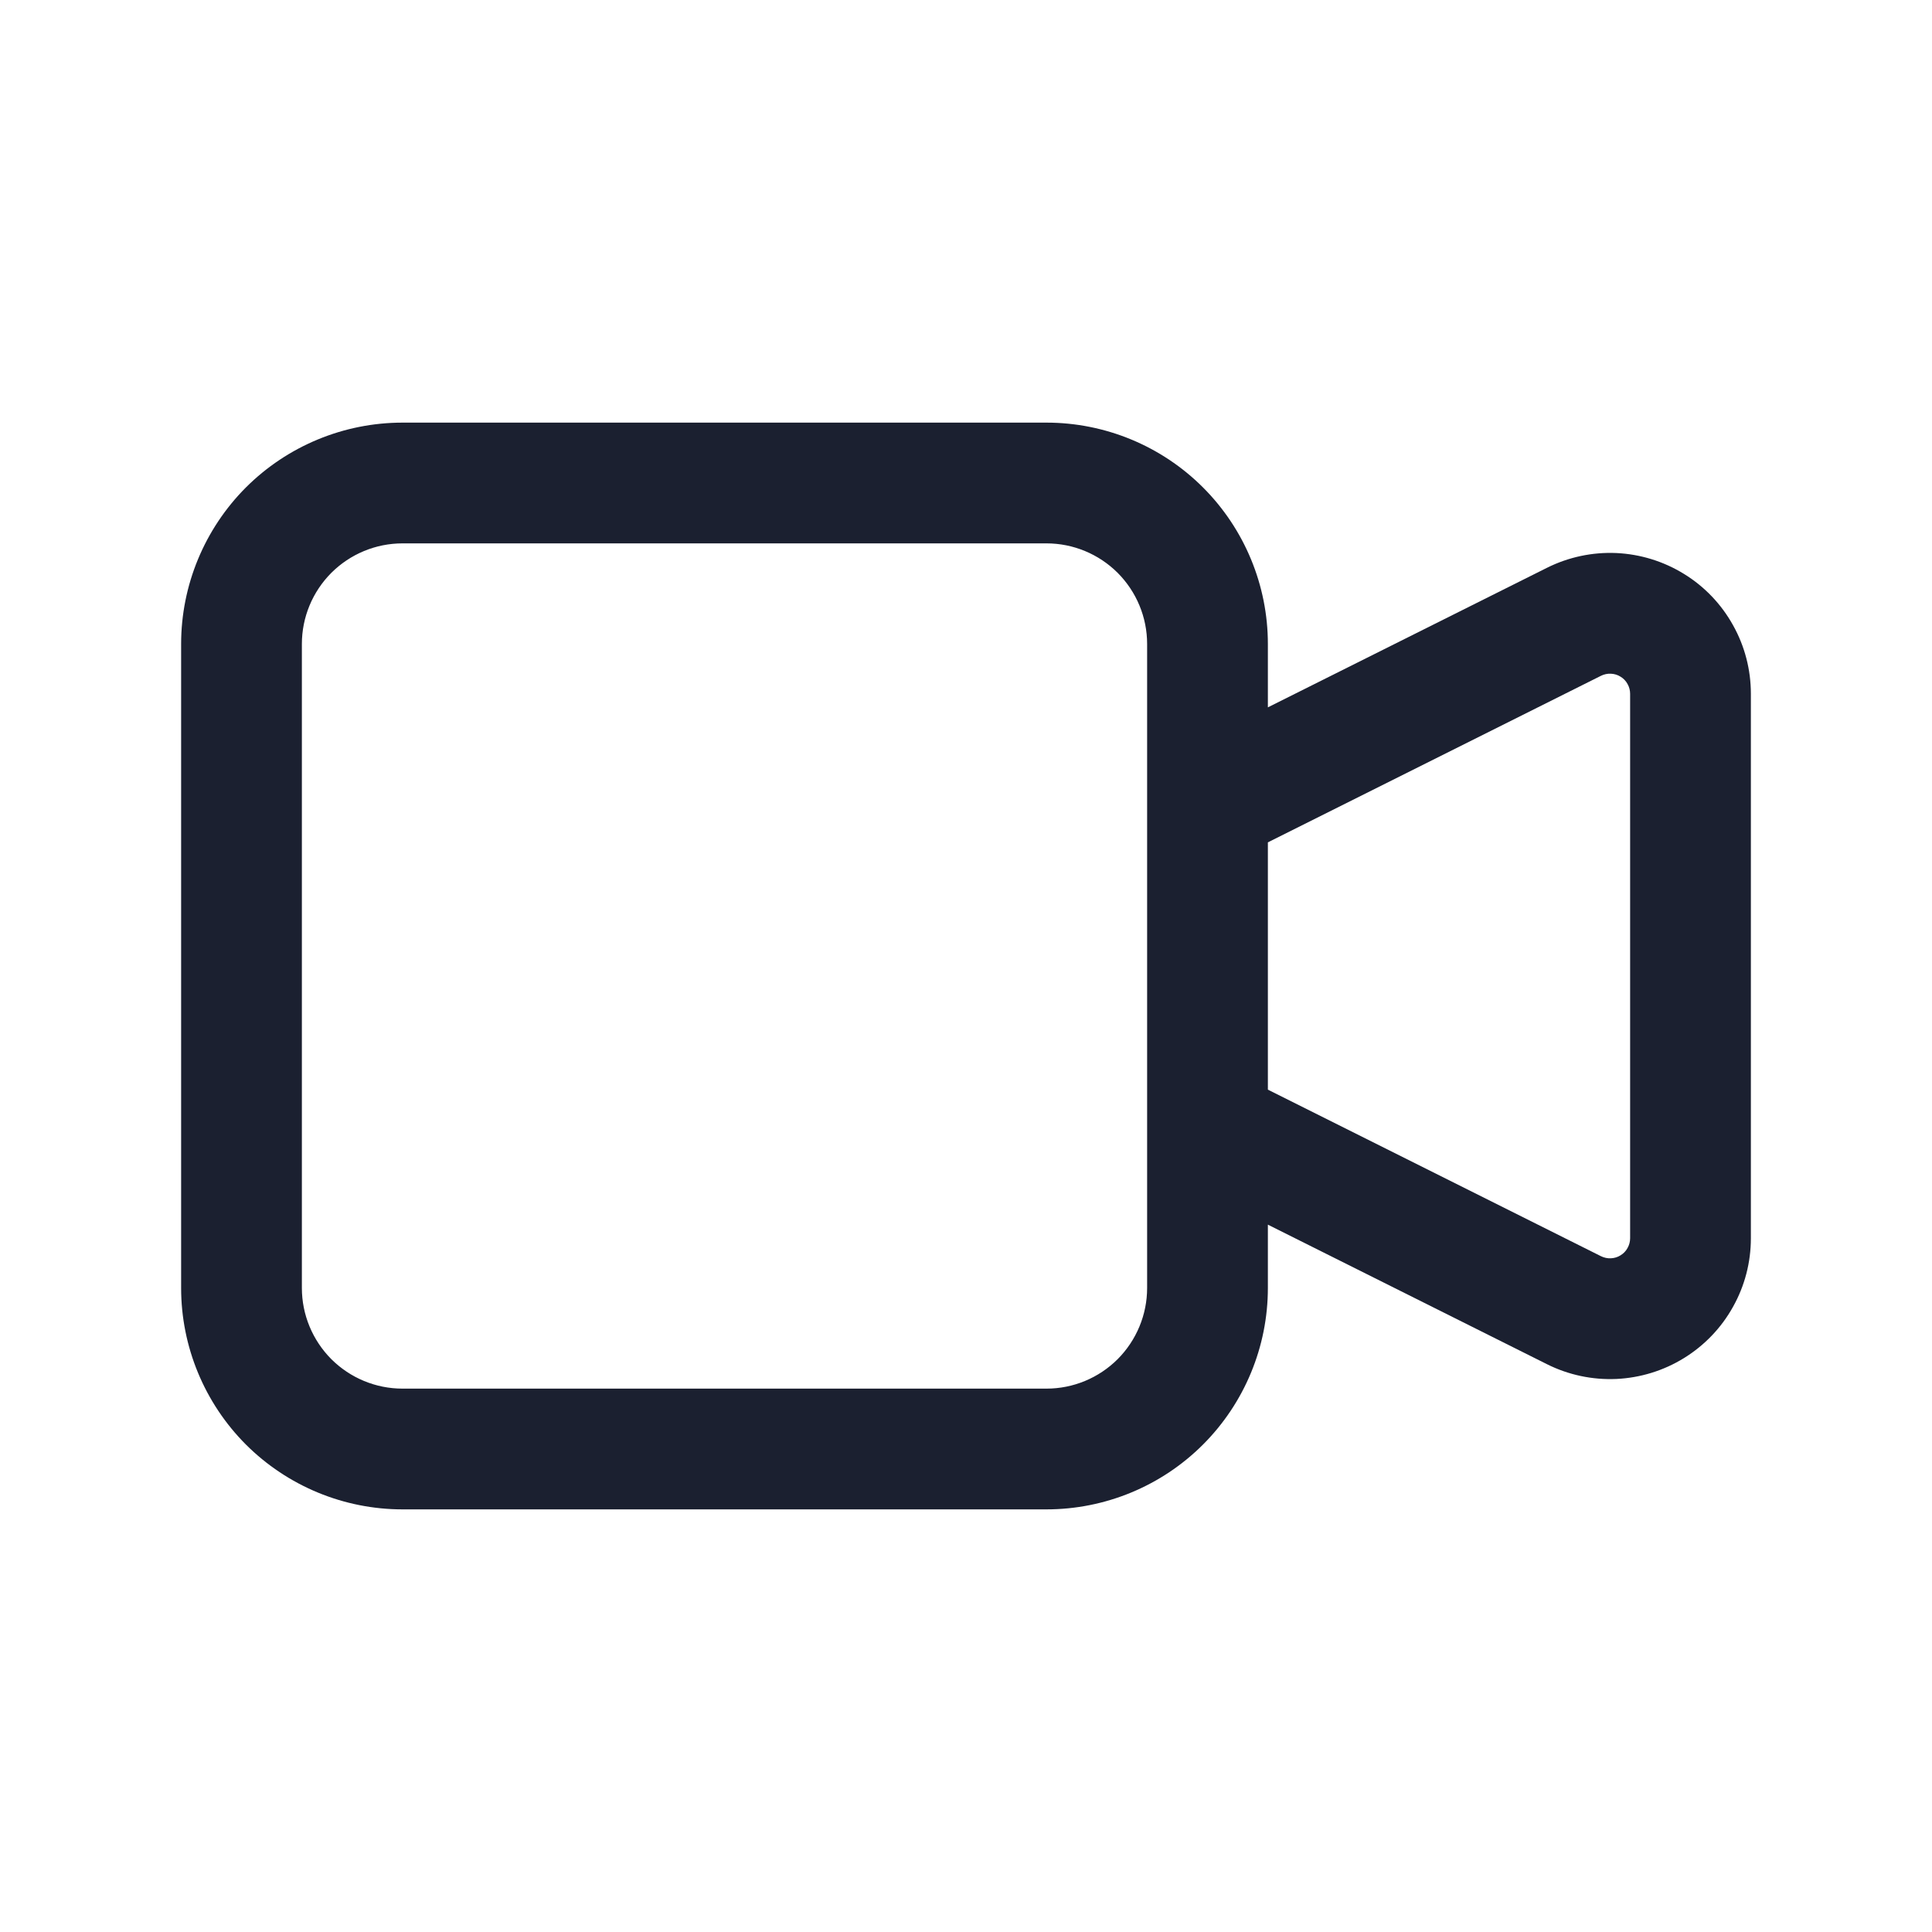 <svg width="24" height="24" viewBox="0 0 24 24" fill="none" xmlns="http://www.w3.org/2000/svg">
<g id="video">
<path id="Vector (Stroke)" fill-rule="evenodd" clip-rule="evenodd" d="M5 6.75C4.668 6.75 4.351 6.882 4.116 7.116C3.882 7.351 3.75 7.668 3.75 8V16C3.75 16.331 3.882 16.649 4.116 16.884C4.351 17.118 4.668 17.25 5 17.25H13C13.332 17.25 13.649 17.118 13.884 16.884C14.118 16.649 14.25 16.331 14.25 16V8C14.25 7.668 14.118 7.351 13.884 7.116C13.649 6.882 13.332 6.75 13 6.75H5ZM15.75 8.787V8C15.75 7.271 15.46 6.571 14.944 6.055C14.429 5.54 13.729 5.25 13 5.25H5C4.271 5.25 3.571 5.54 3.055 6.055C2.54 6.571 2.25 7.271 2.25 8V16C2.25 16.729 2.54 17.429 3.055 17.945C3.571 18.46 4.271 18.75 5 18.75H13C13.729 18.75 14.429 18.46 14.944 17.945C15.46 17.429 15.75 16.729 15.75 16V15.213L19.218 16.947C19.484 17.08 19.781 17.143 20.079 17.13C20.377 17.116 20.666 17.027 20.92 16.87C21.174 16.713 21.383 16.495 21.528 16.234C21.674 15.974 21.75 15.681 21.75 15.382V8.618C21.75 8.32 21.674 8.026 21.528 7.766C21.383 7.505 21.174 7.286 20.92 7.13C20.666 6.973 20.377 6.884 20.079 6.87C19.781 6.857 19.485 6.92 19.218 7.053L15.75 8.787ZM15.75 10.464V13.536L19.888 15.605C19.888 15.605 19.888 15.605 19.888 15.605C19.926 15.624 19.969 15.633 20.011 15.631C20.054 15.629 20.095 15.617 20.131 15.594C20.168 15.572 20.198 15.54 20.218 15.503C20.239 15.466 20.25 15.424 20.25 15.382V8.618C20.25 8.576 20.239 8.534 20.218 8.497C20.198 8.46 20.168 8.428 20.131 8.406C20.095 8.383 20.054 8.371 20.011 8.369C19.969 8.367 19.926 8.376 19.888 8.395C19.888 8.395 19.888 8.395 19.888 8.395L15.75 10.464Z" fill="#1B2030"/>
</g>
</svg>
